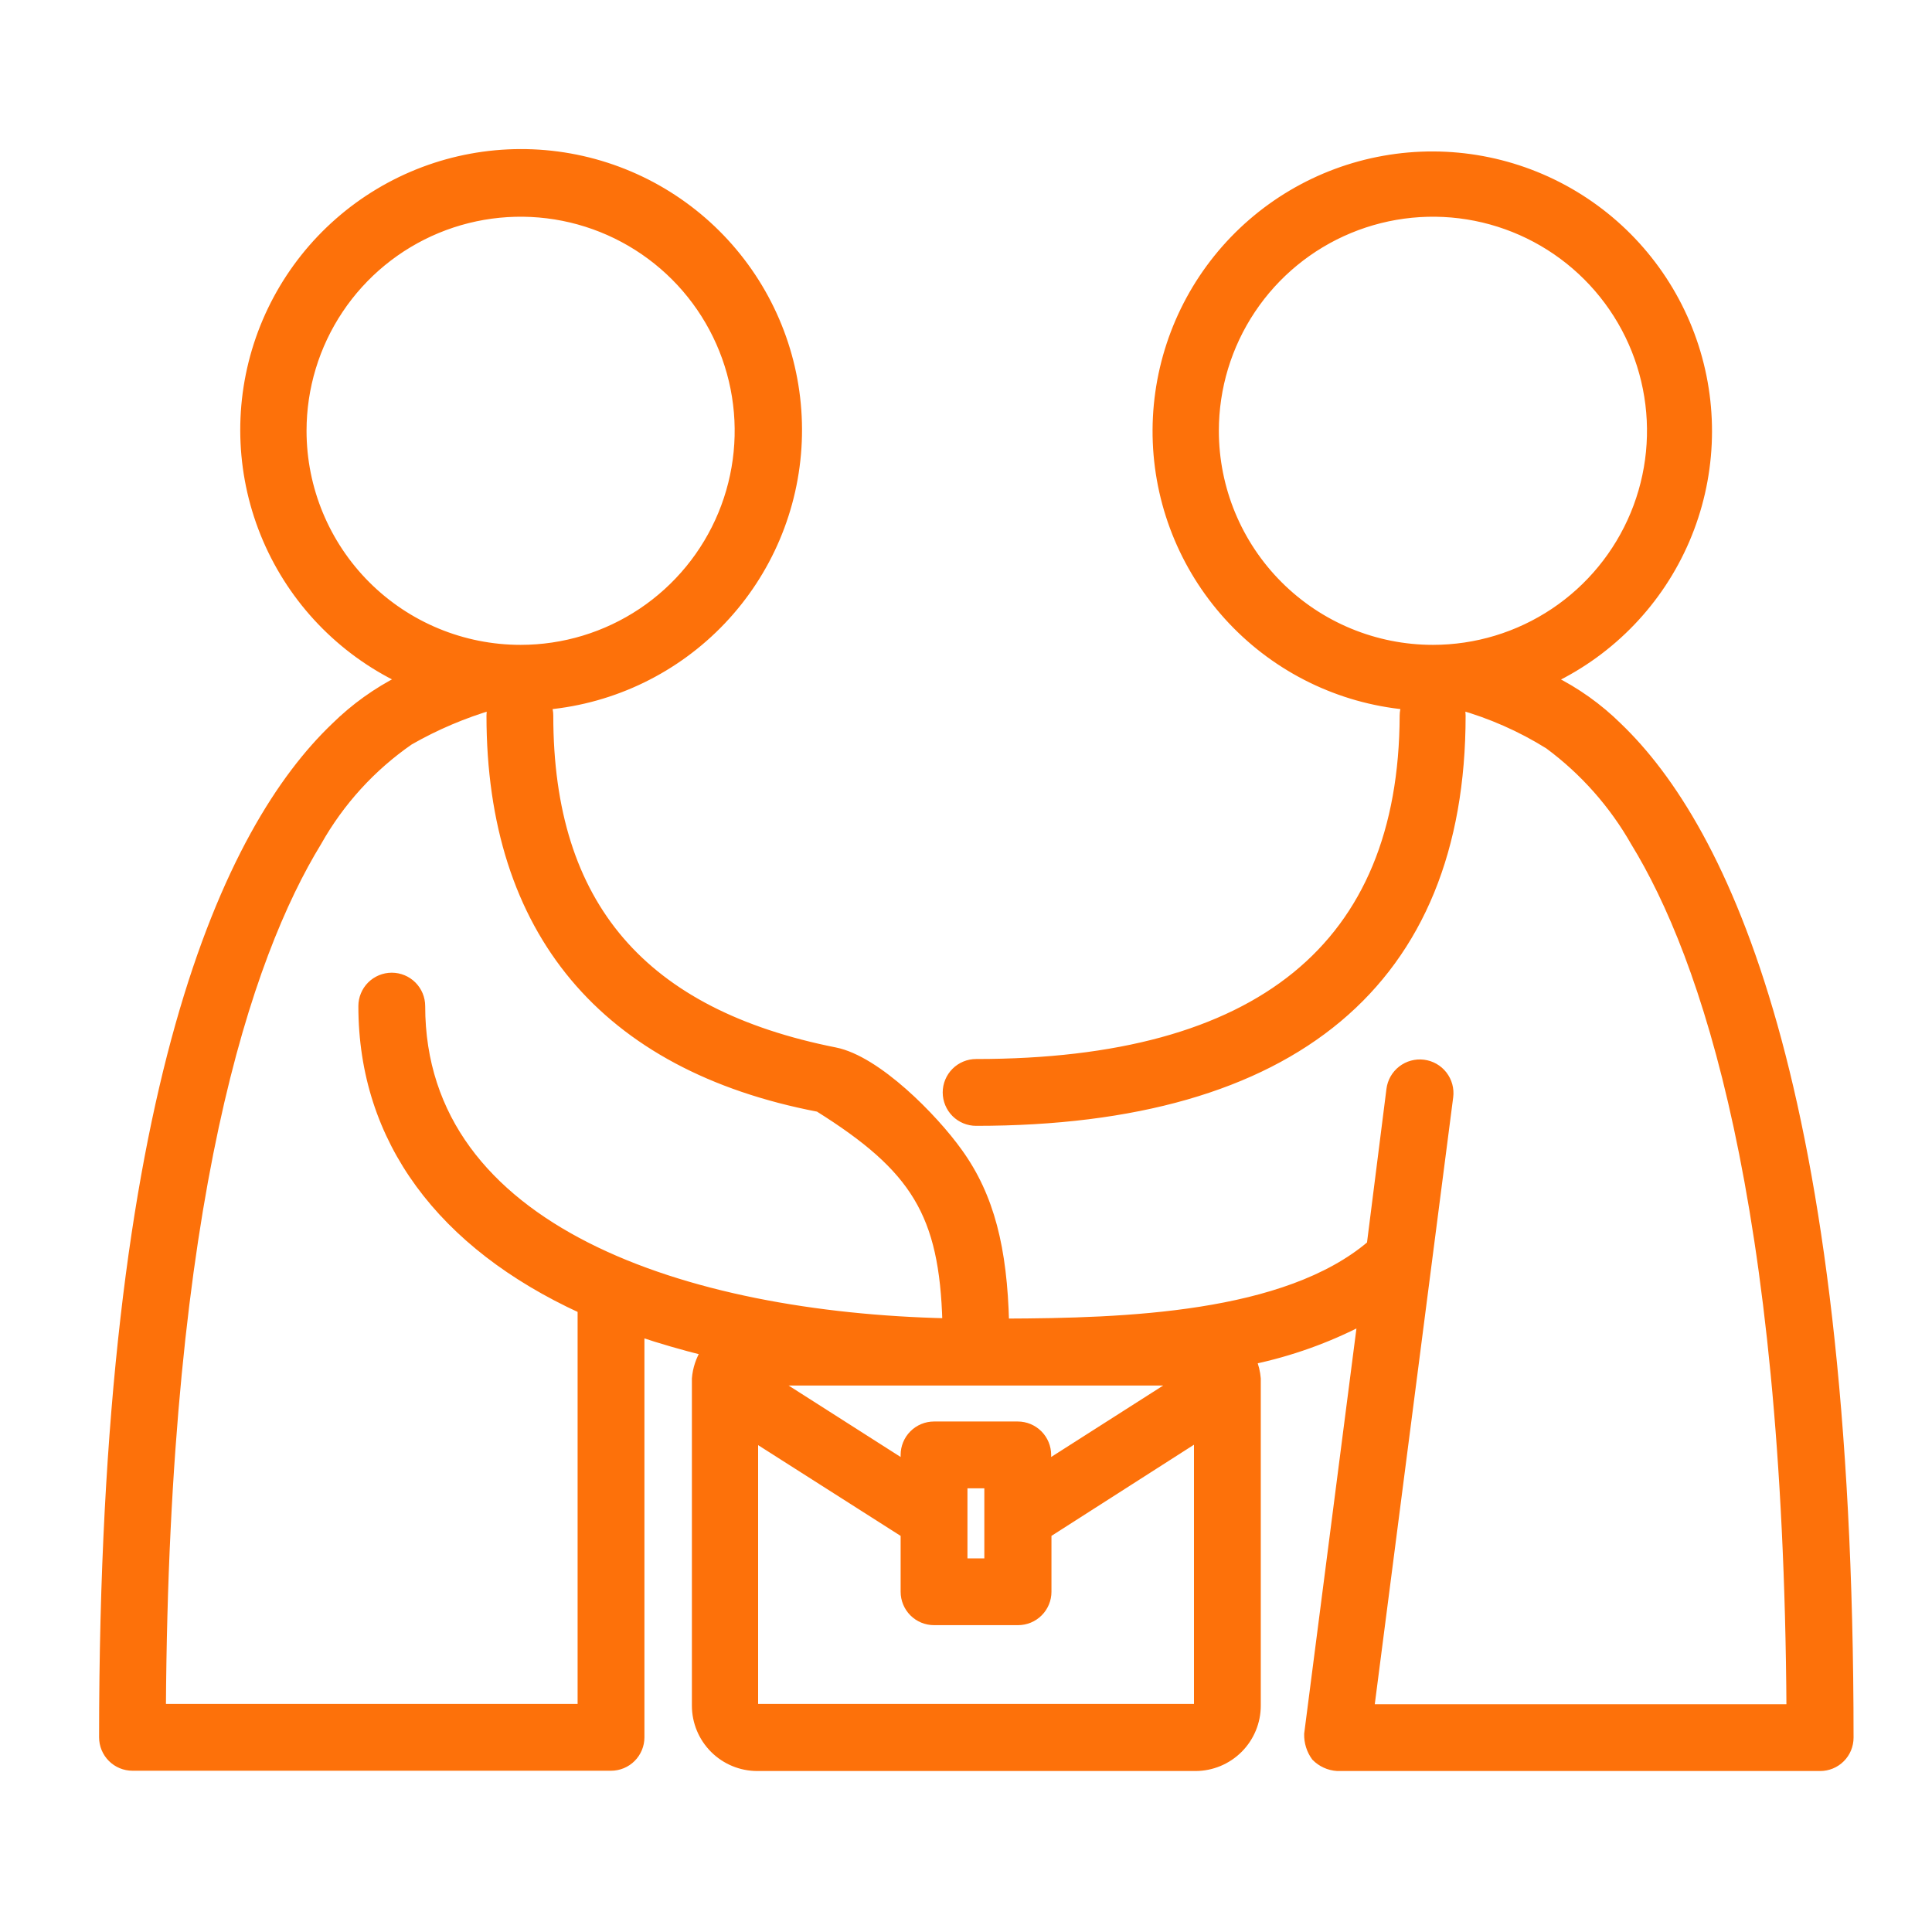 <svg width="90" height="90" viewBox="0 0 90 90" fill="none" xmlns="http://www.w3.org/2000/svg">
<g id="REVISI">
<path id="Vector" d="M4.816 80.931C4.816 81.291 4.959 81.636 5.214 81.891C5.468 82.145 5.813 82.288 6.173 82.288H28.463C28.823 82.288 29.168 82.145 29.422 81.891C29.677 81.636 29.82 81.291 29.82 80.931V62.072C30.783 62.398 31.8 62.689 32.851 62.954C32.611 63.337 32.467 63.772 32.431 64.222V79.453C32.431 80.209 32.731 80.933 33.265 81.467C33.799 82.001 34.523 82.301 35.279 82.301H55.684C56.44 82.301 57.164 82.001 57.698 81.467C58.232 80.933 58.532 80.209 58.532 79.453C58.532 79.453 58.532 64.276 58.532 64.222C58.508 63.926 58.437 63.635 58.322 63.361C60.101 62.987 61.821 62.373 63.435 61.537L60.953 80.776C60.943 81.157 61.06 81.532 61.286 81.84C61.554 82.113 61.914 82.277 62.296 82.301H84.79C85.15 82.301 85.495 82.159 85.749 81.904C86.004 81.65 86.146 81.305 86.146 80.945C86.146 50.564 80.287 38.568 75.371 33.855C74.464 32.96 73.42 32.215 72.278 31.651C75.074 30.307 77.289 27.997 78.512 25.146C79.735 22.296 79.885 19.099 78.933 16.147C77.98 13.195 75.991 10.688 73.333 9.09C70.674 7.491 67.527 6.91 64.473 7.454C61.419 7.997 58.666 9.629 56.722 12.046C54.779 14.464 53.777 17.503 53.901 20.602C54.026 23.702 55.27 26.651 57.402 28.904C59.533 31.157 62.409 32.562 65.497 32.858C65.434 33.011 65.402 33.174 65.402 33.339C65.361 44.081 58.668 49.533 45.471 49.533C45.111 49.533 44.767 49.676 44.512 49.931C44.258 50.185 44.115 50.53 44.115 50.89C44.115 51.249 44.258 51.594 44.512 51.849C44.767 52.103 45.111 52.246 45.471 52.246C60.262 52.246 68.074 45.709 68.074 33.339C68.074 33.174 68.042 33.011 67.979 32.858C69.447 33.271 70.849 33.889 72.143 34.696C73.785 35.911 75.155 37.456 76.164 39.232C79.419 44.542 83.278 55.84 83.42 79.589H63.815L67.497 51.093C67.52 50.915 67.507 50.734 67.46 50.561C67.413 50.388 67.332 50.225 67.222 50.083C67.112 49.941 66.976 49.822 66.82 49.733C66.664 49.644 66.492 49.587 66.314 49.564C66.136 49.541 65.955 49.554 65.782 49.601C65.609 49.648 65.446 49.729 65.304 49.839C65.162 49.949 65.043 50.086 64.954 50.241C64.865 50.397 64.808 50.569 64.785 50.747L63.869 57.983C59.889 61.374 52.382 61.604 46.807 61.625C46.719 58.173 46.129 55.745 44.644 53.684C43.491 52.07 40.846 49.377 38.9 48.991C29.962 47.214 25.574 42.209 25.574 33.339C25.575 33.174 25.542 33.011 25.48 32.858C28.582 32.567 31.474 31.161 33.62 28.902C35.766 26.642 37.02 23.681 37.15 20.568C37.28 17.454 36.278 14.399 34.328 11.968C32.379 9.537 29.614 7.895 26.547 7.346C23.479 6.797 20.317 7.378 17.645 8.982C14.973 10.586 12.973 13.104 12.015 16.069C11.058 19.034 11.207 22.246 12.435 25.11C13.664 27.973 15.889 30.295 18.698 31.644C17.561 32.216 16.52 32.962 15.613 33.855C10.676 38.568 4.816 50.564 4.816 80.931ZM56.579 20.068C56.579 18.056 57.176 16.089 58.294 14.417C59.411 12.744 61 11.44 62.859 10.67C64.717 9.9 66.763 9.699 68.736 10.091C70.709 10.484 72.522 11.453 73.944 12.875C75.367 14.298 76.336 16.11 76.728 18.084C77.121 20.057 76.919 22.102 76.149 23.961C75.379 25.819 74.076 27.408 72.403 28.526C70.73 29.644 68.763 30.24 66.751 30.24C64.054 30.24 61.466 29.169 59.559 27.261C57.651 25.353 56.579 22.766 56.579 20.068ZM54.87 64.344L48.767 68.237V67.775C48.767 67.416 48.624 67.071 48.37 66.817C48.115 66.562 47.77 66.419 47.411 66.419H43.511C43.152 66.419 42.807 66.562 42.552 66.817C42.298 67.071 42.155 67.416 42.155 67.775V68.237L36.052 64.344H54.87ZM46.054 69.132V72.794H44.868V69.132H46.054ZM55.684 79.575H35.252C35.216 79.575 35.181 79.561 35.156 79.535C35.13 79.51 35.116 79.476 35.116 79.44V66.955L42.155 71.438V74.15C42.155 74.51 42.298 74.855 42.552 75.109C42.807 75.364 43.152 75.506 43.511 75.506H47.424C47.784 75.506 48.129 75.364 48.383 75.109C48.638 74.855 48.781 74.51 48.781 74.15V71.438L55.82 66.935V79.433C55.821 79.451 55.818 79.47 55.811 79.487C55.805 79.504 55.795 79.52 55.782 79.533C55.77 79.546 55.755 79.557 55.738 79.564C55.721 79.572 55.703 79.575 55.684 79.575ZM14.08 20.068C14.08 18.056 14.677 16.089 15.794 14.417C16.912 12.744 18.501 11.44 20.359 10.67C22.218 9.9 24.263 9.699 26.237 10.091C28.21 10.484 30.022 11.453 31.445 12.875C32.867 14.298 33.836 16.11 34.229 18.084C34.621 20.057 34.42 22.102 33.65 23.961C32.88 25.819 31.576 27.408 29.903 28.526C28.231 29.644 26.264 30.24 24.252 30.24C21.554 30.24 18.967 29.169 17.059 27.261C15.152 25.353 14.08 22.766 14.08 20.068ZM22.957 32.858C22.894 33.011 22.862 33.174 22.862 33.339C22.862 43.376 28.145 49.683 38.134 51.595C42.637 54.416 43.959 56.539 44.101 61.611C32.01 61.333 19.607 57.352 19.607 46.868C19.607 46.509 19.464 46.164 19.209 45.909C18.955 45.655 18.61 45.512 18.25 45.512C17.891 45.512 17.546 45.655 17.291 45.909C17.037 46.164 16.894 46.509 16.894 46.868C16.894 53.121 20.583 57.99 27.107 60.987V79.575H7.529C7.671 55.84 11.537 44.529 14.785 39.219C15.84 37.342 17.308 35.731 19.078 34.506C20.302 33.807 21.604 33.254 22.957 32.858Z" fill="#FD710A" stroke="#FD710A" stroke-width="0.4"/>
</g>
</svg>
